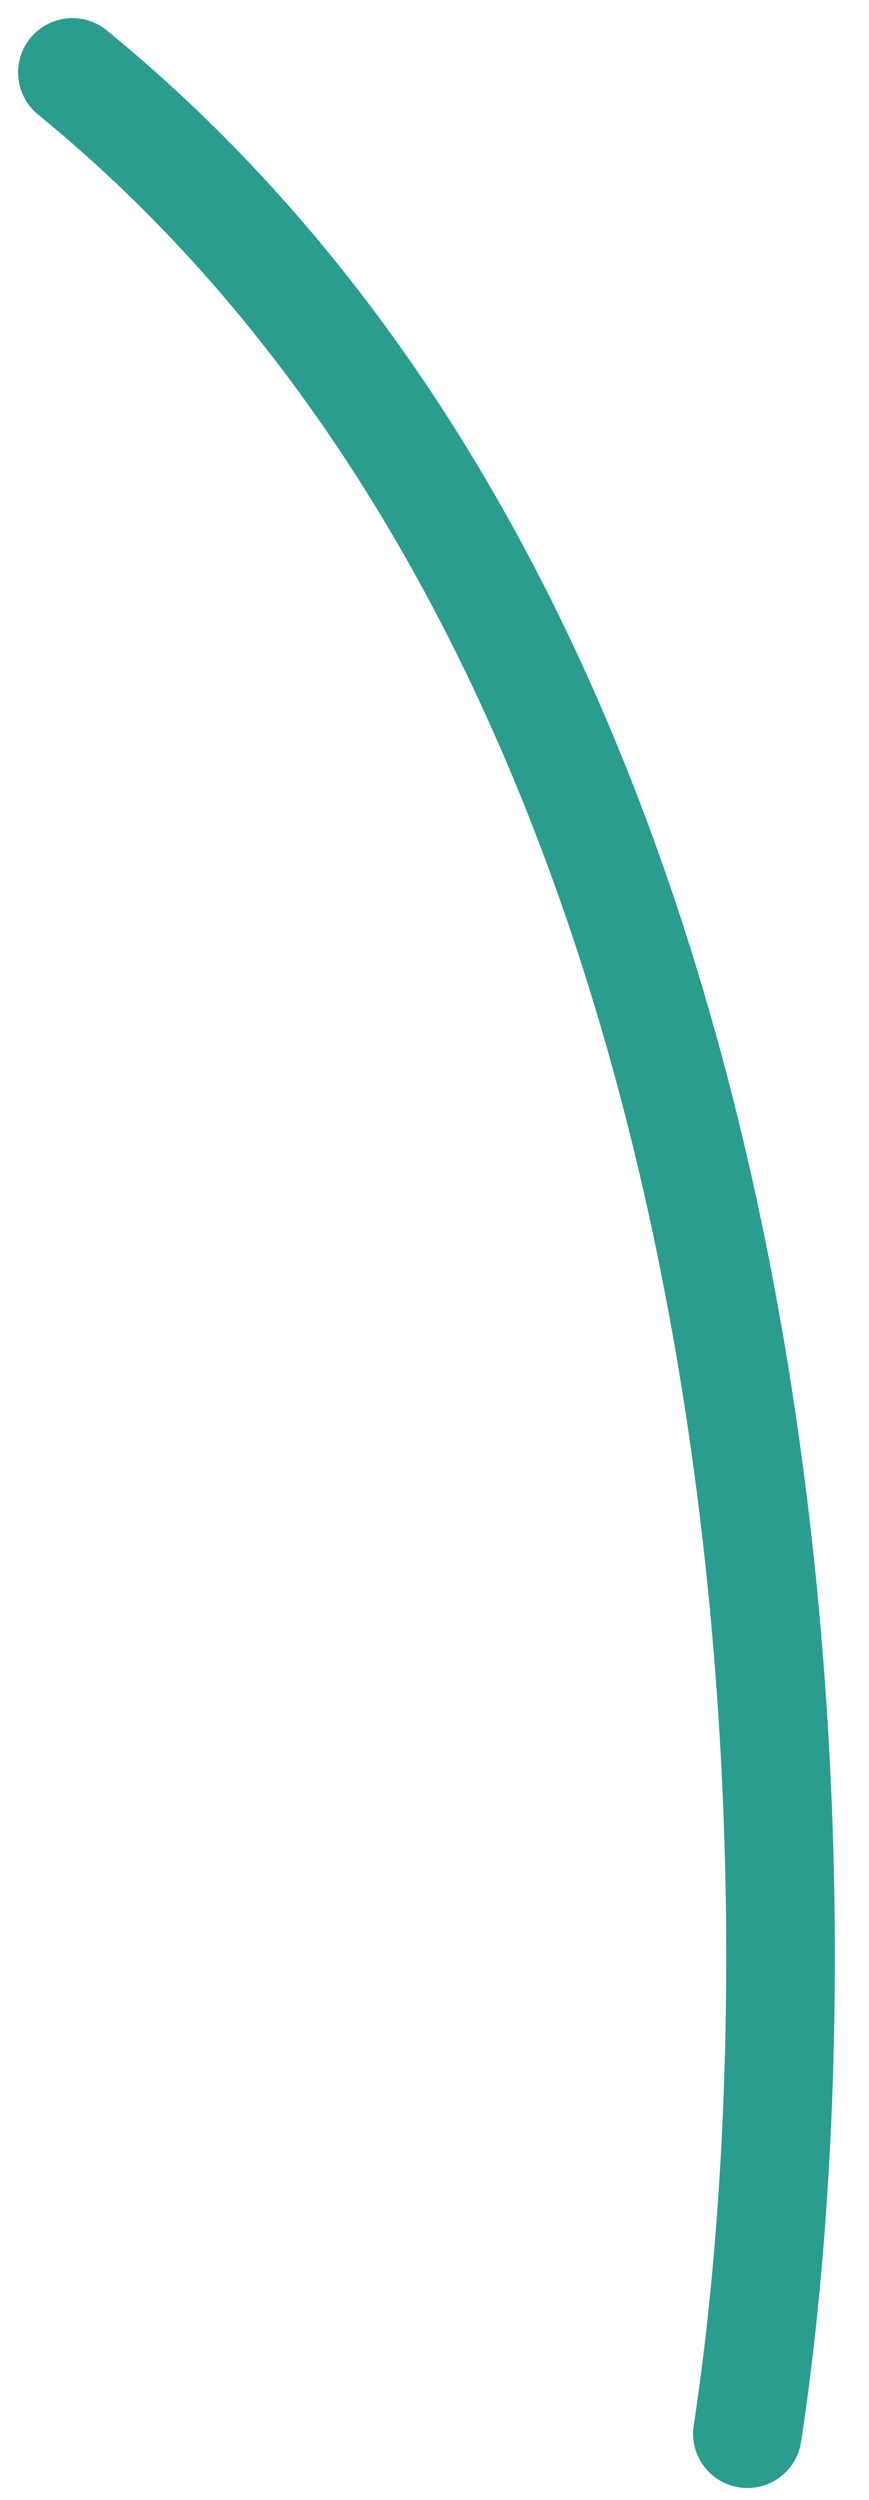 <?xml version="1.0" encoding="utf-8"?>
<svg xmlns="http://www.w3.org/2000/svg" fill="none" height="100%" overflow="visible" preserveAspectRatio="none" style="display: block;" viewBox="0 0 24 69" width="100%">
<path d="M20.641 67.174C22.916 52.38 22.371 18.634 2 2" id="Vector 2071" stroke="#2A9D8F" stroke-linecap="round" stroke-width="3"/>
</svg>